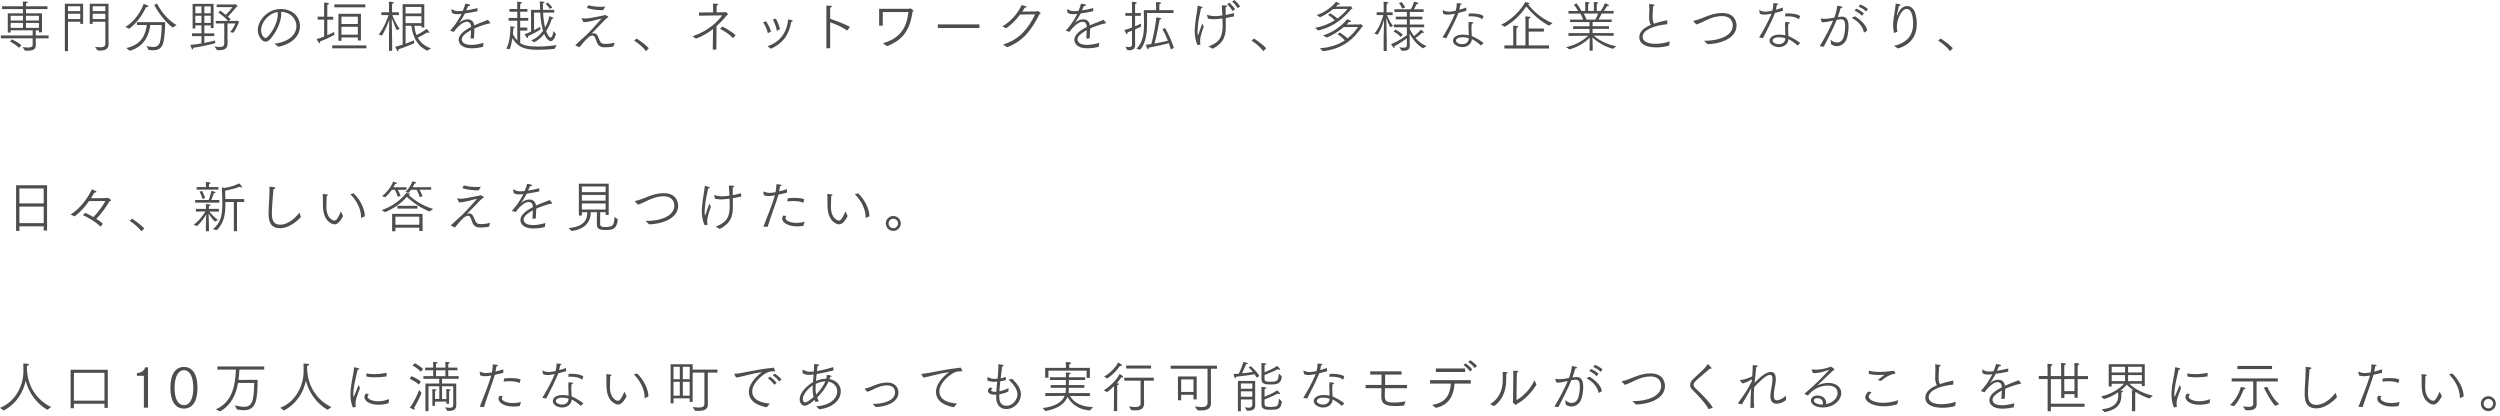 <?xml version="1.0" encoding="UTF-8"?><svg id="_レイヤー_1" xmlns="http://www.w3.org/2000/svg" width="992" height="165" viewBox="0 0 992 165"><defs><style>.cls-1{fill:#4d4d4d;stroke-width:0px;}</style></defs><path class="cls-1" d="m.35,14.06h12.61v-2.02H4.22v.86h-1.14v-7.61h6.03v-1.69H.81v-1.12h8.3v-.29s0-1.03-.04-1.61c.79,0,1.94.02,1.94.35,0,.15-.26.33-.66.4-.02.42-.04.97-.04.97v.18h8.52v1.12h-8.52v1.69h6.36v7.53h-1.21v-.77h-1.28v2.02h5.1v1.14h-5.1v1.06c0,.79.04,1.32.04,1.67v.02c0,1.94-1.8,2.16-3.34,2.16l-.97-.02-.95-1.43c.4.04,1.28.2,2.09.2.99,0,1.91-.2,1.91-1.01v-2.64H.35v-1.14Zm4.4,1.56c.42.2,2.49,1.23,3.74,2.29l-.92,1.08c-1.19-1.19-3.06-2.22-3.63-2.55l.81-.81Zm4.36-7.48v-1.87h-4.88v1.87h4.88Zm0,2.93v-1.96h-4.88v1.96h4.88Zm6.34-2.93v-1.87h-5.15v1.87h5.15Zm0,2.93v-1.96h-5.15v1.96h5.15Z"/><path class="cls-1" d="m25.72,1.47h7.26v8.01h-1.14v-.86h-4.86v11.66h-1.25V1.47Zm6.12,2.95v-1.92h-4.86v1.92h4.86Zm0,3.15v-2.13h-4.86v2.13h4.86Zm5.87,11.02c.53.04,1.32.18,2.07.18,1.06,0,2.02-.24,2.02-1.3v-8.85h-5.02v.86h-1.17V1.47h7.44v13.29s.04,2.44.04,2.79c0,2.05-1.63,2.51-3.39,2.51-.33,0-.66-.02-.99-.04l-1.01-1.43Zm4.09-14.17v-1.92h-5.02v1.92h5.02Zm0,3.15v-2.13h-5.02v2.13h5.02Z"/><path class="cls-1" d="m49.76,10.65c4.07-2.29,6.6-7.04,7.22-9.11,1.03.29,1.91.68,1.91.99,0,.18-.26.29-.62.29-.09,0-.18,0-.26-.02-1.3,2.53-3.28,6.14-6.8,8.63l-1.45-.77Zm.35,8.41c6.47-1.3,7.75-6.07,8.12-9.13h-3.89v-1.14l11.2-.02c-.02,2.55-.2,6.47-.86,8.54-.66,2.07-2.13,2.64-4.05,2.64-.51,0-1.08-.04-1.65-.11l-.86-1.52c.79.13,1.74.33,2.62.33,1.17,0,2.2-.37,2.66-1.74.55-1.67.77-4.97.77-6.98h-4.53c-.37,2.91-1.72,8.47-8.19,10.21l-1.34-1.08ZM62.31,1.45c1.85,3.54,4.55,6.67,7.75,8.49l-1.5,1.01c-2.49-1.69-5.65-5.7-7.37-9l1.12-.51Z"/><path class="cls-1" d="m76.19,13.22h3.74v-3.15h-2.42v1.25h-1.08V1.54h8.32v9.59h-1.12v-1.06h-2.55v3.15h3.94v1.1h-3.94v2.71c1.85-.35,3.5-.75,4.31-.99l-.02,1.1c-1.19.35-5.17,1.32-8.69,1.83,0,.46-.13.7-.26.7-.22,0-.64-.92-.92-1.85,1.3-.09,2.9-.31,4.44-.59v-2.9h-3.74v-1.1Zm3.74-7.96v-2.73h-2.42v2.73h2.42Zm0,3.83v-2.84h-2.42v2.84h2.42Zm3.7-3.83v-2.73h-2.55v2.73h2.55Zm0,3.83v-2.84h-2.55v2.84h2.55Zm1.43,9.33c.84.11,1.61.22,2.24.22,1.01,0,1.69-.31,1.69-1.54v-7.79h-3.39v-1.01h4.88c-1.06-1.21-2.62-2.49-3.85-3.37l.77-.68c.64.44,1.43,1.03,2.18,1.65,1.23-1.19,2.62-2.95,2.71-3.08l-6.31.02v-1.08h7c.11,0,.18-.13.31-.13.24,0,.99.64.99.79,0,.11-.15.2-.4.26-.22.29-2.09,2.57-3.45,3.92.4.35.77.7,1.08,1.06l-.68.64h2.84l.33-.15c.22,0,.97.62.97.73,0,.13-.2.22-.33.24-.15.48-1.03,2.62-2.02,3.89l-1.3-.29c1.21-1.32,1.96-3.12,2.05-3.41h-3.1v5.32c0,.92.04,2.46.04,2.55v.04c0,2.29-1.56,2.68-3.28,2.68-.31,0-.62,0-.92-.02l-1.03-1.47Z"/><path class="cls-1" d="m108.86,17.32c3.7-.31,8.76-2.38,8.76-7.02,0-2.24-1.72-5.39-6.07-5.61.02.29.04.57.04.88,0,4.33-3.26,8.78-4.4,10.01-.59.66-1.21.95-1.78.95-1.61,0-3.12-2.33-3.12-4.58,0-4.05,4.16-8.38,9.04-8.38s7.7,3.17,7.7,6.75c0,4.77-4.4,7.46-8.58,8.23l-1.58-1.23Zm-5.26-5.33c0,1.96,1.19,3.08,1.74,3.08.26,0,.55-.15.9-.51.86-.81,3.98-4.82,3.98-8.91,0-.31-.02-.62-.04-.9-3.7.55-6.58,4.22-6.58,7.24Z"/><path class="cls-1" d="m128.61,7.79h-2.57v-1.17h2.57V2.6c0-.24,0-1.08-.04-1.56.81,0,1.98.07,1.98.44,0,.18-.24.33-.64.4-.04.35-.04.99-.04.99v3.76h2.33v1.17h-2.33v6.18c1.12-.48,2.13-.97,2.71-1.32l.09,1.19c-1.23.68-3.17,1.65-5.7,2.6.02.09.02.18.02.24,0,.26-.09.44-.24.44-.29,0-.92-1.25-1.12-1.65.88-.22,1.94-.57,2.99-.99v-6.69Zm3.21,10.23h13.55v1.17h-13.55v-1.17Zm.86-16.28h12.28v1.17h-12.28v-1.17Zm1.61,3.74h8.93v10.58h-1.23v-1.19h-6.51v1.32h-1.19V5.48Zm7.7,4.03v-2.9h-6.51v2.9h6.51Zm0,4.25v-3.12h-6.51v3.12h6.51Z"/><path class="cls-1" d="m154.33,15.71c0-2.31.07-6.03.11-7.83-.42,1.28-1.72,4.44-2.86,6.23l-1.32-.42c2.07-2.4,3.54-6.54,3.92-7.72h-2.88v-1.1h3.06l-.02-2.71s0-.79-.04-1.52c1.56.11,1.91.15,1.91.42,0,.18-.22.35-.59.44-.04.33-.04.86-.04.86v2.51h2.71v1.1h-2.62c.46,1.25,1.58,3.76,2.93,5.48l-1.19.51c-.75-1.47-1.52-3.65-1.89-4.58l-.07-.15c.04,1.61.15,6.82.15,8.62v4.33h-1.25v-4.47Zm5.43-14.04h8.6v9.22h-1.14v-.64h-2.79c.07.81.24,2.2.84,3.67.86-.42,2.82-1.47,4.03-2.49.97,1.19,1.06,1.3,1.06,1.47,0,.11-.09.18-.2.18-.15,0-.37-.09-.55-.24-1.01.64-3.01,1.67-3.85,2.09.92,1.72,2.53,3.37,5.3,4.25l-1.54.92c-5.17-2.35-6.03-7.85-6.25-9.86h-2.33v7.08c1.41-.51,2.64-1.01,3.34-1.34l.04,1.19c-.88.4-3.45,1.52-6.23,2.4.02.09.02.18.02.24,0,.29-.09.53-.22.53-.2,0-.35-.22-1.08-1.78.97-.22,1.98-.51,2.95-.84V1.67Zm7.46,3.67v-2.6h-6.29v2.6h6.29Zm0,3.85v-2.77h-6.29v2.77h6.29Z"/><path class="cls-1" d="m178.75,12.23c-.07-.02-.11-.04-.11-.09,0-.02.02-.07.04-.09,1.3-1.47,2.6-2.93,4.49-6.54-.64.09-1.41.13-1.78.13-.97,0-1.56-.22-2.13-.59l-.15-1.34s.02-.11.09-.11c0,0,.02.02.04.02.7.44,1.47.81,2.49.81h.15c.48,0,1.08-.04,1.76-.13.4-.86.77-1.98.99-2.86,1.83.26,1.98.4,1.98.59,0,.18-.22.33-.84.37-.22.57-.53,1.21-.77,1.72,1.39-.2,2.93-.51,4.49-.92l-.04,1.25c-1.61.35-3.41.68-4.95.9-.7,1.28-1.58,2.79-2.27,3.63-.11.11-.15.18-.13.18,0,0,.07-.07.18-.15.81-.7,1.87-1.34,3.28-1.34,1.56,0,2.38.99,2.62,2.4,1.03-.48,1.61-.73,5.43-2.2l.97,1.17s.04.07.04.09c0,.04-.04.07-.11.09-2.4.48-4.84,1.43-6.25,2.07-.02.86-.13,3.04-.18,3.92l-1.34.11c.02-.79.13-2.49.18-3.37-.31.15-.59.33-.86.51-2.57,1.56-2.82,2.57-2.82,3.19,0,.4.09,2.16,3.85,2.16,1.43,0,3.21-.37,4.8-.81l-.24,1.61c-1.01.26-2.79.55-4.42.55-4.73,0-5.24-2.49-5.24-3.37,0-1.41,1.1-3.19,4.95-5.1-.09-1.3-.51-2.02-1.78-2.05-1.65,0-4.05,2.4-5.04,4l-1.36-.4Z"/><path class="cls-1" d="m200.93,19.32c1.43-2.84,1.58-6.62,1.58-8.23v-.68c1.67.13,1.74.35,1.74.46,0,.15-.2.29-.59.37,0,0,0,.92-.13,2.29.31.64.84,1.65,1.74,2.55l-.02-7.85h-3.45v-1.1h3.45v-2.46h-3.1v-1.1h3.1v-1.34c0-.26,0-.97-.04-1.54.44,0,1.89.02,1.89.4,0,.15-.24.33-.62.37-.07.44-.07,1.08-.07,1.08v1.03h2.86v1.1h-2.86v2.46h3.21v1.1h-3.21v2.71h2.82v1.17h-2.82v4.95c1.36.95,3.23,1.41,6.95,1.41,2.62,0,5.48-.26,7.53-.59l-.84,1.52c-1.58.18-3.94.35-6.25.35-3.94,0-8.05-.2-10.47-4.66-.2,1.41-.53,2.99-1.08,4.44l-1.32-.2Zm9.81-3.3c2.11-.77,3.65-2.25,4.75-3.79-.57-1.87-.97-4.29-1.14-7.24h-2.44v7c1.1-.57,1.91-1.06,2.38-1.36l.15,1.08c-1.32.84-2.27,1.41-4.95,2.64.04.18.07.33.07.44,0,.24-.07.35-.18.35-.35,0-1.17-1.45-1.23-1.56.95-.33,1.8-.68,2.57-1.03V3.92h3.59c-.02-.48-.04-.99-.04-1.5-.02-.62-.02-1.21-.07-1.87.22.02.73.02,1.36.11.35.04.51.15.51.26,0,.15-.26.31-.62.4l-.02,1.32.02,1.28h4.47v1.08h-4.42c.11,2.44.42,4.42.79,5.94,1.17-2.07,1.61-4.03,1.69-4.51,1.23.37,1.63.62,1.63.81,0,.15-.2.24-.48.24h-.15c-.55,1.61-1.25,3.32-2.24,4.88.62,1.76,1.34,2.53,1.76,2.53.75,0,1.03-2.16,1.12-2.6l.97,1.23c-.31,1.3-1.01,2.79-2.05,2.79-.26,0-.57-.11-.88-.35-.66-.51-1.23-1.34-1.72-2.51-1.03,1.36-2.35,2.53-4,3.32l-1.19-.77Zm6.6-15.01c.2.18,1.3,1.19,1.83,1.98l-1.01.55c-.51-.97-1.45-1.83-1.65-2.02l.84-.51Z"/><path class="cls-1" d="m228.38,18.02s-.07-.04-.07-.07c0-.04.02-.07.04-.09,1.54-1.54,3.72-3.39,4.33-3.98,1.32-1.23,4.11-4.31,6.01-6.49-.9.15-2.29.53-3.56.86-1.25.31-2.49.55-3.43.55h-.13l-.79-1.39c-.04-.07-.04-.11-.04-.13,0-.07.02-.09.09-.09.02,0,.04.02.09.02.46.09.92.13,1.41.13,1.03,0,1.89-.15,7.15-1.19.22-.04.37-.24.55-.24.13,0,1.36.64,1.36.9,0,.13-.15.24-.48.29-.55.46-.9.81-1.41,1.32-3.01,3.15-4.16,4.29-4.75,4.86-.04.04-.09.07-.09.07h.02l.13-.04c.22-.09.48-.11.73-.11,1.12,0,1.5.75,1.87,1.61.9,2.29,1.08,2.6,2.99,2.6,1.19,0,2.38-.2,3.52-.46l-.53,1.54c-.79.13-1.98.29-3.1.29-1.41,0-2.73-.07-3.56-2.22-.18-.48-.33-1.06-.57-1.54-.31-.7-.64-.92-1.08-.92-1.1,0-2.49,1.47-3.7,2.93-.53.59-1.03,1.21-1.5,1.74l-1.5-.73Zm5.06-15.95c1.5.42,3.17.62,4.93.62.59,0,1.19-.02,1.8-.07l-.84,1.43c-2.02,0-4.66-.24-6.47-.9l.57-1.08Z"/><path class="cls-1" d="m252.58,15.29c1.36.81,3.7,2.57,4.86,3.83l-1.1,1.17c-1.25-1.65-3.26-3.28-4.69-4.16l.92-.84Z"/><path class="cls-1" d="m274.82,14.37c6.2-2.07,9.75-5.59,11.77-8.27l-9.24.13v-1.28l5.61-.04v-1.91s0-.97-.04-1.58c1.83.09,2.11.11,2.11.33,0,.15-.22.31-.62.37-.02.44-.04.99-.07,1.56v1.21l3.01-.02c.31,0,.37-.15.51-.15.2,0,1.06.81,1.06,1.01,0,.15-.35.15-.42.24-1.03,1.28-2.42,2.84-4.18,4.38l-.07,9.33h-1.43l.13-8.19c-1.91,1.5-4.18,2.88-6.78,3.85l-1.36-.97Zm11.77-3.83c1.1.51,4.03,2.13,5.3,3.46l-1.06,1.17c-1.34-1.67-3.94-3.1-5.1-3.74l.86-.88Z"/><path class="cls-1" d="m304.68,13.16c-.29-1.54-1.21-3.28-1.87-4.29l1.17-.46c.64.95,1.63,2.86,1.94,4.11l-1.23.64Zm-.15,5.21c4.66-1.56,7.72-5.17,8.19-10.65.31.04.99.15,1.56.29.13.04.26.13.26.29v.02c-.04.15-.22.26-.55.33-1.01,5.7-3.74,8.71-8.1,10.69l-1.36-.97Zm3.72-6.18c-.24-1.56-.97-3.3-1.58-4.44l1.17-.37c.62,1.03,1.41,2.95,1.67,4.25l-1.25.57Z"/><path class="cls-1" d="m327.91,4.11v-.66c0-.37,0-.86-.02-1.25,1.85.09,2.24.11,2.24.35,0,.15-.2.33-.68.42-.04.55-.04,1.08-.04,1.41v3.1c2.24.68,5.81,2.07,7.86,3.19l-1.08,1.45c-2.16-1.5-4.69-2.55-6.78-3.28v10.32h-1.5V4.11Z"/><path class="cls-1" d="m350.33,17.16c6.42-1.8,9.51-5.83,10.1-12.39l-10.14.02v5.39h-1.45V3.5l11.86-.02c.26,0,.33-.18.48-.18.18,0,1.32.84,1.32,1.03,0,.11-.15.2-.4.29-1.19,8.76-5.17,11.71-10.1,13.71l-1.67-1.17Z"/><path class="cls-1" d="m372.13,9.68h16.5v1.43h-16.5v-1.43Z"/><path class="cls-1" d="m398.02,17.69c6.42-2.07,9.81-6.05,12.72-11.99l-5.94.07c-1.96,2.57-4,4.42-5.61,5.46l-1.45-.77c3.59-2.07,6.12-5.26,7.66-8.43,1.8.37,1.94.59,1.94.7,0,.15-.2.29-.62.29h-.07c-.33.55-.68,1.08-1.01,1.58,2.27-.02,5.52-.04,5.65-.07.2-.04.29-.2.44-.2.24,0,1.21.81,1.21.95s-.15.24-.44.31c-3.19,6.21-6.4,10.76-12.92,13.14l-1.56-1.03Z"/><path class="cls-1" d="m423.06,12.23c-.07-.02-.11-.04-.11-.09,0-.02.02-.07.04-.09,1.3-1.47,2.6-2.93,4.49-6.54-.64.09-1.41.13-1.78.13-.97,0-1.56-.22-2.13-.59l-.15-1.34s.02-.11.09-.11c0,0,.02.02.04.02.7.44,1.47.81,2.49.81h.15c.48,0,1.08-.04,1.76-.13.4-.86.77-1.98.99-2.86,1.83.26,1.98.4,1.98.59,0,.18-.22.33-.84.37-.22.57-.53,1.21-.77,1.72,1.39-.2,2.93-.51,4.49-.92l-.04,1.25c-1.61.35-3.41.68-4.95.9-.7,1.28-1.58,2.79-2.27,3.63-.11.11-.15.18-.13.18,0,0,.07-.07.18-.15.81-.7,1.87-1.34,3.28-1.34,1.56,0,2.38.99,2.62,2.4,1.03-.48,1.61-.73,5.43-2.2l.97,1.17s.04.07.04.09c0,.04-.04.07-.11.09-2.4.48-4.84,1.43-6.25,2.07-.02.86-.13,3.04-.18,3.92l-1.34.11c.02-.79.13-2.49.18-3.37-.31.15-.59.33-.86.51-2.57,1.56-2.82,2.57-2.82,3.19,0,.4.09,2.16,3.85,2.16,1.43,0,3.21-.37,4.8-.81l-.24,1.61c-1.01.26-2.79.55-4.42.55-4.73,0-5.24-2.49-5.24-3.37,0-1.41,1.1-3.19,4.95-5.1-.09-1.3-.51-2.02-1.78-2.05-1.65,0-4.05,2.4-5.04,4l-1.36-.4Z"/><path class="cls-1" d="m446.53,18.53c.4.04.95.15,1.43.15.66,0,1.21-.2,1.21-.99v-5.5c-.57.24-1.19.46-1.83.68.04.11.07.22.07.33,0,.22-.09.37-.24.37-.2,0-.31-.22-1.03-1.65,1.06-.29,2.09-.62,3.04-.99v-4.67h-2.62v-1.08h2.62v-2.88s0-1.01-.04-1.58c.15,0,1.94.02,1.94.4,0,.18-.26.37-.64.42-.04.37-.04.99-.04.99v2.66h2.29v1.08h-2.29v4.18c.86-.37,1.65-.77,2.33-1.1l.09,1.17c-.75.37-1.56.77-2.42,1.17v4.11c0,1.1.04,1.89.04,2.05,0,1.76-1.23,2.09-2.49,2.09-.2,0-.42,0-.62-.02l-.79-1.39Zm4.4.81c2.99-2.84,3.01-7.28,3.01-10.1,0-.95-.07-4.53-.07-5.21h4.86v-1.65c0-.26-.02-1.1-.04-1.54,1.12,0,2.05.04,2.05.37,0,.15-.29.33-.68.42-.04.33-.04.97-.04.97v1.43h5.63v1.12h-10.5v4.25c0,3.1-.26,7.46-2.73,10.34l-1.5-.4Zm13.64.26c-.2-.77-.46-1.61-.77-2.44-1.58.42-5.26,1.25-7.99,1.74-.02.44-.15.68-.31.68-.31,0-.7-1.43-.79-1.83.62-.04,1.34-.15,2.13-.26.99-3.43,1.91-9.13,1.98-10.58.04,0,2.02.11,2.02.51,0,.15-.24.31-.7.35-.22,1.25-1.17,6.54-2.02,9.51,2-.37,4.11-.84,5.3-1.12-.73-1.89-1.58-3.63-2.16-4.58l1.03-.46c.92,1.52,2.75,5.26,3.52,7.9l-1.25.59Z"/><path class="cls-1" d="m475.2,17.89c-.68-1.17-1.14-3.41-1.14-5.54v-.55c.2-4.18,1.03-7.2,1.17-9.4.02-.13.04-.15.09-.15s1.47.42,1.52.44c.24.07.37.2.37.31,0,.15-.18.26-.64.29-.29,1.56-1.12,4.69-1.3,7.68-.04.51-.09,1.08-.09,1.65,0,1.1.18,1.41.2,1.41.07,0,.13-.29.22-.55.44-1.21,1.08-3.19,1.43-4.18.09.18.44.81.62,1.21-.15.51-.68,1.91-.9,2.77-.24.86-.55,1.74-.55,2.93,0,.4.02.84.11,1.32,0,.15-.04.18-.11.18l-.99.2Zm3.74-11.82s-.02-.04-.02-.04c0-.07.04-.09.09-.09h.04c.97.29,2.05.46,3.15.46.31,0,1.3-.02,2.84-.26-.07-1.5-.15-2.97-.24-4,1.43,0,2.16.02,2.16.31,0,.15-.18.31-.62.4-.02.31-.02.68-.02,1.12,0,.57,0,1.25.02,1.98,1.08-.2,2.18-.46,3.28-.75l.09,1.3c-1.08.24-2.22.46-3.34.64.02.86.02,1.74.02,2.64,0,3.56-.02,6.82-5.21,9.57-.62-.42-1.39-.75-1.65-.9,4-1.54,5.61-3.34,5.61-8.25,0-.84-.02-1.83-.07-2.86-2.16.29-3.34.29-3.45.29-.81,0-1.54-.09-2.33-.26l-.33-1.28Zm8.91-4.99c.46.4,1.54,1.5,2.22,2.62l-1.01.68c-.55-.99-1.17-1.83-2.13-2.73l.92-.57Zm1.94-1.08c.44.35,1.56,1.41,2.29,2.55l-.99.7c-.53-.9-1.23-1.8-2.2-2.66l.9-.59Z"/><path class="cls-1" d="m497.55,15.29c1.36.81,3.7,2.57,4.86,3.83l-1.1,1.17c-1.25-1.65-3.26-3.28-4.69-4.16l.92-.84Z"/><path class="cls-1" d="m521.84,11.07c3.12-.59,5.7-1.72,7.79-3.04-.62-.64-1.58-1.45-2.66-2.11l.9-.64c.9.55,2.05,1.36,2.82,2.05,1.72-1.23,3.04-2.55,4-3.79l-5.68.02-.15.13c-1.23,1.03-2.97,2.24-5.08,3.17l-1.3-.88c3.72-1.19,6.82-4,7.61-5.3.15.07,1.58.59,1.58.92,0,.11-.13.2-.46.2-.09,0-.2,0-.33-.02-.15.15-.4.44-.79.81l5.32-.04.37-.13c.18,0,.88.7.88.84s-.18.22-.4.26c-2.66,3.08-6.31,6.91-13.18,8.56l-1.25-1.01Zm1.83,8.1c4.31-.35,7.44-1.47,9.95-3.15-.62-.73-1.76-1.76-2.93-2.44l.95-.68c.88.57,2.24,1.54,3.06,2.33,1.63-1.28,2.97-2.82,4.22-4.53l-5.72.04c-1.89,1.58-4.51,3.37-6.8,4.16l-1.39-.86c4.16-1.23,7.94-4.27,9.55-6.45.02.02,1.56.59,1.56.92,0,.13-.2.22-.51.22-.09,0-.22,0-.33-.02-.24.31-.57.64-.97,1.03l5.3-.04.33-.13s.9.53.9.84c0,.11-.11.2-.4.24-3.26,4.75-7.37,8.67-15.49,9.68l-1.3-1.17Z"/><path class="cls-1" d="m549.03,15.8c0-1.94.11-5.98.15-7.96-.37,1.41-1.17,3.83-2.51,5.9l-1.32-.4c1.96-2.24,3.1-5.79,3.56-7.35h-2.66v-1.12h2.79v-2.53c0-1.17-.04-1.61-.04-1.67,1.91.15,1.91.2,1.91.4,0,.15-.26.35-.64.4-.04.42-.07,1.06-.07,1.06v2.35h2.38v1.12h-2.24c.37.86,1.14,2.68,2.4,4.25l-1.08.55c-.81-1.5-1.34-3.01-1.58-3.72.02,1.56.18,6.38.18,8.87v4.29h-1.23v-4.42Zm9.22-.59c-.84.62-2.51,1.83-4.93,3.12.07.13.09.26.09.37,0,.18-.09.31-.22.31-.22,0-.48-.37-1.21-1.47,2.97-1.21,5.43-2.99,6.27-3.61v-3.12h-5.17v-1.08h5.17v-2.05h-4.4v-1.06h4.4v-1.89h-4.95v-1.06h6.53c.62-.99,1.19-2.68,1.28-3.01,1.56.35,1.76.53,1.76.7,0,.13-.18.26-.57.26h-.15c-.15.37-.64,1.34-1.14,2.05h3.89v1.06h-5.48v1.89h4.99v1.06h-4.99v2.05h5.7v1.08h-5.72v.77c.42.86.97,1.8,1.67,2.75.84-.62,2.2-1.8,2.71-2.57,1.23.77,1.23,1.06,1.23,1.12,0,.11-.13.18-.29.18-.13,0-.26-.02-.4-.09-.64.59-1.65,1.47-2.64,2.11,1.14,1.36,2.64,2.57,4.4,3.19l-1.39.9c-2.29-1.23-4.29-3.81-5.37-5.92.04,1.65.09,4.6.09,4.73v.15c0,1.74-1.25,2-2.57,2l-.68-.02-.88-1.36c.62.09,1.21.18,1.72.18.75,0,1.25-.22,1.25-1.01v-2.71Zm-4.53-3.48c.31.15,1.98,1.06,2.93,2.05l-.84.88c-1.01-1.17-2.51-2-2.84-2.2l.75-.73Zm2.46-10.91c.18.22.99,1.25,1.39,2.16l-1.19.42c-.31-.92-1.08-1.96-1.28-2.22l1.08-.35Z"/><path class="cls-1" d="m572.37,14.87c1.67-2.73,3.61-6.16,4.95-9.42-1.69.33-2.44.37-2.86.37-.64,0-1.17-.11-1.74-.33l-.29-1.34v-.04s.02-.09.07-.09c.02,0,.04,0,.07.02.81.42,1.56.59,2.4.59.7,0,1.78-.2,2.66-.4.26-.99.4-1.63.44-3.01,1.14.09,1.91.13,1.91.4,0,.11-.13.24-.55.37-.09.44-.2,1.23-.37,1.87.99-.26,1.96-.59,2.71-.86l.09,1.3c-.9.26-2.02.55-3.12.81-1.43,3.63-3.59,7.57-4.82,10.03l-1.54-.29Zm15.23,3.17c-.95-.97-2.46-1.98-3.56-2.53-.09,2.02-1.87,3.19-3.78,3.19-1.52,0-3.72-.9-3.72-2.57,0-1.14,1.23-2.4,3.89-2.4.84,0,1.65.13,2.38.29-.02-1.3-.11-2.62-.11-3.78,0-.55,0-1.08.07-1.54,0,0,.86.02,1.39.11.29.04.44.15.44.29s-.2.26-.57.35c-.11.57-.15,1.19-.15,1.8,0,1.01.11,2.07.13,3.06,1.34.51,3.65,1.85,4.69,2.79l-1.08.95Zm-7.22-3.26c-1.98,0-2.64.77-2.64,1.32,0,.75,1.12,1.43,2.49,1.43s2.53-.79,2.6-2.31c-.68-.29-1.58-.44-2.44-.44Zm2.49-9.44c.31-.02.62-.02.97-.02,1.83,0,4,.29,4.82,1.08l-.42,1.14s-.04.09-.09.09c-.02,0-.04,0-.07-.02-.77-.7-2.38-1.14-4.27-1.14-.31,0-.66.02-.99.04-.15,0-.15-.04-.15-.07v-.04l.2-1.06Z"/><path class="cls-1" d="m595.67,9.81c6.16-3.01,9.2-8.25,9.57-9,1.14.22,1.67.37,1.67.59,0,.13-.2.26-.59.29,1.01,1.32,4.36,5.32,9.73,7.52l-1.45.95c-4.62-2.4-7.99-6.34-8.96-7.61-1.14,1.72-4.05,5.57-8.58,8.08l-1.39-.81Zm1.25,8.21h3.54v-6.14c0-.35,0-1.06-.04-1.72.9.04,2.02.11,2.02.42,0,.18-.29.4-.68.44-.04.37-.07,1.01-.07,1.01v5.99h3.61v-9.79c0-.33,0-1.08-.04-1.72.42,0,2.05.02,2.05.4,0,.18-.29.42-.68.48-.04.35-.04.99-.04.99v2.95h6.03v1.21h-6.03v5.48h8.08v1.23h-17.73v-1.23Z"/><path class="cls-1" d="m621.35,18.72c4.62-.95,7.72-3.43,8.91-4.55l-7.9.07v-1.08h8.36v-1.67h-6.51v-1.06h6.51v-1.67h-7.7v-.97h5.21c-.31-.9-.86-1.89-1.14-2.4h-4.73v-1.03h3.85c-.62-1.14-1.43-2.2-1.67-2.49l1.03-.53c.22.31,1.34,1.78,1.94,3.01h1.52v-2.05s-.02-.86-.04-1.54c1.47.11,1.78.13,1.78.35,0,.13-.2.31-.55.37-.04.35-.04.92-.04.92v1.94h2.27v-2.07l-.04-1.52c1.45.11,1.78.13,1.78.35,0,.15-.2.31-.55.37-.04.35-.04.95-.04.95v1.91h1.56c.9-1.17,1.54-2.64,1.69-3.1.22.11.92.37,1.41.68.13.09.18.18.18.24,0,.13-.15.24-.4.24-.11,0-.22-.02-.33-.04-.15.26-.73,1.23-1.28,1.98h3.87v1.03h-4.77c-.18.4-.7,1.56-1.25,2.4h5.24v.97h-7.57v1.67h6.49v1.06h-6.51v1.67h8.36v1.08l-7.92-.07c1.23,1.03,4.25,3.34,9,4.22l-1.36,1.01c-4.03-1.06-6.86-3.32-8.14-4.49.04.81.09,2.64.11,3.3v1.91h-1.25l.02-1.91c0-.35.04-2.35.07-3.23-1.25,1.23-3.98,3.56-8.05,4.64l-1.39-.9Zm11.68-10.94c.48-.84.88-1.74,1.12-2.4h-5.76c.31.51.79,1.43,1.12,2.4h3.52Z"/><path class="cls-1" d="m662.29,18.13c-1.63.44-3.39.68-5.04.68-3.26,0-6.78-.95-6.78-4.03,0-2.4,2.16-3.92,4.58-4.93-.46-.84-.68-1.67-.68-2.99,0-.95.07-1.96.09-3.06,0-.64,0-1.34-.07-2.13,0-.11.02-.13.07-.13.07,0,1.58.24,1.72.26.22.04.35.15.35.29s-.18.29-.57.37c-.07,1.58-.22,3.17-.22,4.31s.15,1.92.55,2.62c.84-.29,1.65-.53,2.4-.73.97-.24,1.89-.4,2.73-.62h.04c.09,0,.11.04.11.13v1.43c-5.24.53-9.77,2.22-9.77,5.02,0,.48.11,2.77,5.08,2.77,1.83,0,3.87-.35,5.7-.99l-.29,1.72Z"/><path class="cls-1" d="m671.99,8.45c-.04-.07-.07-.11-.07-.13,0-.07.07-.07.18-.09,1.69-.33,3.37-1.1,5.06-1.74,1.83-.7,3.83-1.34,6.18-1.34,5.72,0,5.72,4.6,5.72,5,0,5.46-7.26,7.33-11.51,7.37-.55-.55-1.19-1.12-1.41-1.34h.31c5.5,0,11.11-1.91,11.11-6.07,0-1.61-.9-3.74-4.25-3.74-2.18,0-4.03.66-5.63,1.36-1.56.7-3.12,1.58-4.58,1.98l-1.12-1.25Z"/><path class="cls-1" d="m697.99,14.87c1.67-2.73,3.61-6.16,4.95-9.42-1.69.33-2.44.37-2.86.37-.64,0-1.17-.11-1.74-.33l-.29-1.34v-.04s.02-.09.07-.09c.02,0,.04,0,.07.02.81.42,1.56.59,2.4.59.7,0,1.78-.2,2.66-.4.26-.99.4-1.63.44-3.01,1.14.09,1.91.13,1.91.4,0,.11-.13.24-.55.37-.09.44-.2,1.23-.37,1.87.99-.26,1.96-.59,2.71-.86l.09,1.3c-.9.26-2.02.55-3.12.81-1.43,3.63-3.59,7.57-4.82,10.03l-1.54-.29Zm15.23,3.17c-.95-.97-2.46-1.98-3.56-2.53-.09,2.02-1.87,3.19-3.78,3.19-1.52,0-3.72-.9-3.72-2.57,0-1.14,1.23-2.4,3.89-2.4.84,0,1.65.13,2.38.29-.02-1.3-.11-2.62-.11-3.78,0-.55,0-1.08.07-1.54,0,0,.86.02,1.39.11.29.04.44.15.44.29s-.2.26-.57.35c-.11.57-.15,1.19-.15,1.8,0,1.01.11,2.07.13,3.06,1.34.51,3.65,1.85,4.69,2.79l-1.08.95Zm-7.22-3.26c-1.98,0-2.64.77-2.64,1.32,0,.75,1.12,1.43,2.49,1.43s2.53-.79,2.6-2.31c-.68-.29-1.58-.44-2.44-.44Zm2.49-9.44c.31-.02.62-.02.97-.02,1.83,0,4,.29,4.82,1.08l-.42,1.14s-.04.09-.09.09c-.02,0-.04,0-.07-.02-.77-.7-2.38-1.14-4.27-1.14-.31,0-.66.02-.99.04-.15,0-.15-.04-.15-.07v-.04l.2-1.06Z"/><path class="cls-1" d="m722.08,18.31c2.31-3.79,4.18-7.44,5.3-10.14l-1.19.26c-.99.24-1.98.4-2.79.4-.18,0-.35,0-.51-.02l-.46-1.32s-.02-.04-.02-.04c0-.09.09-.11.13-.11.51.09,1.01.13,1.52.13.97,0,1.41-.07,3.78-.48.53-1.45,1.08-3.21,1.17-4.75.33.07,1.25.2,1.69.33.24.07.35.18.35.29,0,.2-.26.37-.7.37-.15.7-.64,2.22-1.1,3.54,1.25-.18,1.5-.18,1.58-.18,1.61,0,2.68.9,2.68,3.98,0,1.58-.26,3.45-.73,4.77-.68,1.94-2.31,2.97-3.92,2.97-.81,0-1.61-.26-2.29-.77l-.18-1.83c.68.73,1.63,1.17,2.53,1.17,1.06,0,2.05-.57,2.55-1.91.44-1.17.7-3.08.7-4.58,0-1.58-.22-2.73-1.69-2.73-.13,0-.24,0-.37.02-.42.07-.86.13-1.32.2-1.17,2.9-2.82,6.29-5.15,10.69l-1.58-.26Zm13.99-11.82c2.68,1.65,4.71,3.92,4.82,5.72l-1.17.66s-.07.04-.11.04-.07-.02-.09-.11c-.13-1.76-1.74-4.09-4.55-5.61-.04-.02-.07-.07-.07-.09,0-.04.02-.09.02-.09l1.14-.53Zm.55-3.08c.55.24,2.09,1.01,2.99,1.91l-.79.95c-.68-.77-1.72-1.5-2.95-2.09l.75-.77Zm1.54-1.65c.55.24,2.02.9,3.04,1.83l-.77.97c-.81-.88-1.76-1.43-2.97-1.96l.7-.84Z"/><path class="cls-1" d="m751.56,18.2c3.72-.9,7.57-2.99,7.57-8.71,0-2.55-.51-5.96-2.55-5.96s-3.92,4.07-3.92,7.24c0,.81.13,1.21.31,1.67l-1.21.64s-.07.04-.11.04c-.15,0-.46-1.56-.46-3.17,0-.26,0-.53.02-.81.2-3.08.81-4.8.99-7.57.02-.11.02-.13.11-.13.18,0,1.3.18,1.45.22.24.04.4.18.4.31,0,.15-.2.31-.66.4-.24,1.19-.7,2.86-.77,3.67v.09c0,.09,0,.13.02.13s.07-.09.11-.2c.86-2.46,2.35-3.67,3.85-3.67,1.36,0,2.66.99,3.26,2.77.42,1.28.62,3.32.62,4.33,0,6.78-4.88,9.02-7.46,9.75l-1.56-1.03Z"/><path class="cls-1" d="m770.02,15.29c1.36.81,3.7,2.57,4.86,3.83l-1.1,1.17c-1.25-1.65-3.26-3.28-4.69-4.16l.92-.84Z"/><path class="cls-1" d="m6.38,73.52h12.3v17.95h-1.34v-1.67H7.7v1.83h-1.32v-18.11Zm10.96,7.19v-5.94H7.7v5.94h9.64Zm0,7.83v-6.56H7.7v6.56h9.64Z"/><path class="cls-1" d="m27.98,85.14c4.14-2.55,7.26-7.24,8.43-9.99,1.63.55,1.85.77,1.85.95,0,.15-.18.31-.57.31l-.22-.02c-.4.73-.86,1.47-1.36,2.27l6.23-.07c.18-.02.29-.15.42-.15s1.3.77,1.3,1.03c0,.18-.24.33-.55.35-1.28,2.11-3.3,4.99-5.3,7.04,1.01.64,1.91,1.3,2.6,1.89l-.9,1.21c-1.89-2-5.21-3.79-7.02-4.62l.9-.88c.97.4,2.13,1.01,3.26,1.67,1.76-1.72,3.76-4.49,4.77-6.36l-6.49.02c-1.58,2.22-3.52,4.47-5.7,6.07l-1.63-.73Z"/><path class="cls-1" d="m52.38,86.79c1.36.81,3.7,2.57,4.86,3.83l-1.1,1.17c-1.25-1.65-3.26-3.28-4.69-4.16l.92-.84Z"/><path class="cls-1" d="m76.87,89.17c2.57-1.94,4.03-4.22,4.6-5.28-1.28.02-3.28.04-3.74.07v-1.08h4v-.44c0-.24-.02-1.14-.07-1.45.33.02,1.01.02,1.43.09.33.04.48.15.48.29,0,.15-.24.33-.66.4l-.04,1.12h3.98v1.08c-.37-.02-2.38-.04-3.78-.04.51.66,1.58,2,3.43,3.37l-1.23.64c-1.12-1.12-2.02-2.44-2.51-3.21.04.97.15,3.43.15,4.51v2.49h-1.23l.02-2.51c0-.97.09-3.08.13-4.16-.66,1.19-1.87,3.06-3.65,4.64l-1.32-.51Zm.57-9.81h5.35c.55-1.25,1.03-3.26,1.1-3.65.22.07.86.2,1.36.4.15.07.26.18.26.31s-.15.26-.55.26h-.11c-.2.57-.64,1.85-1.01,2.68h3.19v1.06h-9.59v-1.06Zm.59-5.13h3.7v-.59s-.02-.77-.07-1.41c1.67,0,1.87.24,1.87.4s-.22.35-.59.42c-.02.13-.02.33-.02.48v.7h3.74v1.01h-8.63v-1.01Zm2.29,4.73c-.26-1.23-.97-2.6-1.12-2.88l.99-.35c.15.29.88,1.69,1.19,2.86l-1.06.37Zm4.16,11.99c3.28-2.64,3.74-5.92,3.74-10.08l-.02-1.69c-.02-1.72-.15-3.76-.18-4.8l1.06.2c2.97-.48,5.24-1.47,5.81-1.83.13.15.75.7,1.08,1.19.07.09.09.15.09.22,0,.11-.09.18-.24.18s-.35-.07-.57-.26c-.62.22-2.88,1.01-5.92,1.58l.09,3.32h7.48v1.17h-2.86v11.6h-1.25v-11.6h-3.34v.53c0,4.64-.62,7.77-3.37,10.61l-1.58-.33Z"/><path class="cls-1" d="m119.42,86.07c-.57.7-4.18,4.47-8.21,4.47-4.27,0-4.64-3.23-4.64-5.9s.37-6.36.37-9.26c0-.44,0-.88-.02-1.28.53,0,1.47.09,1.98.18.2.04.35.18.35.31,0,.18-.2.35-.75.46-.2,3.06-.62,6.93-.62,9.48,0,3.06.73,4.62,3.32,4.62,3.43,0,6.38-3.15,7.61-4.8l.59,1.72Z"/><path class="cls-1" d="m136.14,85.71c-1.36,2.68-2.53,3.32-3.41,3.32-.44,0-.79-.15-1.08-.29-3.21-1.56-3.52-5.08-3.52-7.83s-.02-3.3-.07-3.81c0-.13.04-.15.09-.15.02,0,.07.02.11.02,0,0,1.14.09,1.63.18.15.02.26.11.26.22,0,.13-.15.29-.53.35-.04.84-.11,3.98-.11,4.29,0,4.75,2.66,5.52,3.17,5.52.81,0,1.47-1.03,2.57-3.63l.88,1.8Zm7.28.73s-.07.02-.09.02c-.04,0-.07-.02-.07-.09v-.35c0-3.01-1.78-6.58-4.25-8.93l1.25-.4c2.4,2.11,4.51,6.16,4.51,8.91v.24l-1.36.59Z"/><path class="cls-1" d="m151.4,83.38c6.38-2.18,9.35-6.21,9.79-6.8,1.47.22,1.56.37,1.56.46,0,.13-.26.26-.62.26h-.04c1.08,1.03,4.42,4,9.79,5.61l-1.43,1.01c-4.44-1.69-7.9-4.77-9-5.83-1.12,1.34-3.87,4.09-8.63,6.09l-1.43-.81Zm.2-5.59c1.85-1.32,3.74-3.83,4.38-5.72.95.24,1.56.46,1.56.68,0,.15-.29.26-.62.26h-.11c-.18.42-.42.86-.68,1.3h5.13v.99h-3.43c.35.62.9,1.65,1.14,2.4l-1.14.4c-.26-1.03-.86-2.27-1.14-2.79h-1.21c-.88,1.25-1.91,2.38-2.6,2.97l-1.28-.48Zm4,7.08h12.08v6.78h-1.3v-1.3h-9.48v1.41h-1.3v-6.89Zm10.78,4.31v-3.21h-9.48v3.21h9.48Zm-8.69-7.53h7.92v1.12h-7.92v-1.12Zm3.19-5.46c1.32-1.23,2.4-3.1,2.75-4.25.15.02,1.56.33,1.56.64,0,.13-.2.26-.64.26h-.07c-.2.46-.44.95-.73,1.45h7.33v.99h-4.64c.37.62.97,1.74,1.23,2.53l-1.12.42c-.31-1.14-.99-2.46-1.25-2.95h-2.18c-.33.46-.66.9-.99,1.25l-1.25-.35Z"/><path class="cls-1" d="m178.99,89.52s-.07-.04-.07-.07c0-.04.02-.07.04-.09,1.54-1.54,3.72-3.39,4.33-3.98,1.32-1.23,4.11-4.31,6.01-6.49-.9.15-2.29.53-3.56.86-1.25.31-2.49.55-3.43.55h-.13l-.79-1.39c-.04-.07-.04-.11-.04-.13,0-.07.02-.09.09-.09.02,0,.04.02.09.02.46.09.92.13,1.41.13,1.03,0,1.89-.15,7.15-1.19.22-.04.37-.24.55-.24.13,0,1.36.64,1.36.9,0,.13-.15.24-.48.29-.55.46-.9.81-1.41,1.32-3.01,3.15-4.16,4.29-4.75,4.86-.04.04-.09.07-.09.07h.02l.13-.04c.22-.09.48-.11.73-.11,1.12,0,1.5.75,1.87,1.61.9,2.29,1.08,2.6,2.99,2.6,1.19,0,2.38-.2,3.52-.46l-.53,1.54c-.79.13-1.98.29-3.1.29-1.41,0-2.73-.07-3.56-2.22-.18-.48-.33-1.06-.57-1.54-.31-.7-.64-.92-1.08-.92-1.1,0-2.49,1.47-3.7,2.93-.53.59-1.03,1.21-1.5,1.74l-1.5-.73Zm5.06-15.95c1.5.42,3.17.62,4.93.62.59,0,1.19-.02,1.8-.07l-.84,1.43c-2.02,0-4.66-.24-6.47-.9l.57-1.08Z"/><path class="cls-1" d="m203.28,83.73c-.07-.02-.11-.04-.11-.09,0-.02.02-.07.04-.09,1.3-1.47,2.6-2.93,4.49-6.54-.64.09-1.41.13-1.78.13-.97,0-1.56-.22-2.13-.59l-.15-1.34s.02-.11.09-.11c0,0,.02.02.04.02.7.44,1.47.81,2.49.81h.15c.48,0,1.08-.04,1.76-.13.4-.86.77-1.98.99-2.86,1.83.26,1.98.4,1.98.59,0,.18-.22.33-.84.37-.22.57-.53,1.21-.77,1.72,1.39-.2,2.93-.51,4.49-.92l-.04,1.25c-1.61.35-3.41.68-4.95.9-.7,1.28-1.58,2.79-2.27,3.63-.11.11-.15.18-.13.18,0,0,.07-.07.18-.15.81-.7,1.87-1.34,3.28-1.34,1.56,0,2.38.99,2.62,2.4,1.03-.48,1.61-.73,5.43-2.2l.97,1.17s.04.07.04.09c0,.04-.04.07-.11.09-2.4.48-4.84,1.43-6.25,2.07-.02.86-.13,3.04-.18,3.92l-1.34.11c.02-.79.13-2.49.18-3.37-.31.15-.59.33-.86.51-2.57,1.56-2.82,2.57-2.82,3.19,0,.4.09,2.16,3.85,2.16,1.43,0,3.21-.37,4.8-.81l-.24,1.61c-1.01.26-2.79.55-4.42.55-4.73,0-5.24-2.49-5.24-3.37,0-1.41,1.1-3.19,4.95-5.1-.09-1.3-.51-2.02-1.78-2.05-1.65,0-4.05,2.4-5.04,4l-1.36-.4Z"/><path class="cls-1" d="m225.68,90.49c6.18-.55,7.22-3.43,7.35-5.81v-.48h-2.13v1.32l-1.21.02v-12.65h11.84v12.39h-1.21v-1.08h-2.16c-.02,1.1-.04,3.34-.04,4.22v.35c.02,1.12.59,1.3,2.16,1.3,3.01,0,3.39-.73,3.56-4.03l1.3,1.03c-.37,3.65-1.74,4.2-4.95,4.2-1.83,0-3.37-.24-3.37-2.24l.04-4.84h-2.44c-.02.2-.02.4-.02.53-.11,2.66-1.63,6.21-7.64,6.91l-1.08-1.14Zm14.63-14.26l.02-2.24h-9.44v2.24h9.42Zm0,3.39v-2.27h-9.42v2.27h9.42Zm0,3.52v-2.4h-9.42v2.4h9.42Z"/><path class="cls-1" d="m252.01,79.95c-.04-.07-.07-.11-.07-.13,0-.07.07-.07.18-.09,1.69-.33,3.37-1.1,5.06-1.74,1.83-.7,3.83-1.34,6.18-1.34,5.72,0,5.72,4.6,5.72,5,0,5.46-7.26,7.33-11.51,7.37-.55-.55-1.19-1.12-1.41-1.34h.31c5.5,0,11.11-1.91,11.11-6.07,0-1.61-.9-3.74-4.25-3.74-2.18,0-4.03.66-5.63,1.36-1.56.7-3.12,1.58-4.58,1.98l-1.12-1.25Z"/><path class="cls-1" d="m279.62,89.39c-.68-1.17-1.14-3.41-1.14-5.54v-.55c.2-4.18,1.03-7.2,1.17-9.4.02-.13.04-.15.09-.15s1.47.42,1.52.44c.24.07.37.2.37.31,0,.15-.18.26-.64.29-.29,1.56-1.12,4.69-1.3,7.68-.04.51-.09,1.08-.09,1.65,0,1.1.18,1.41.2,1.41.07,0,.13-.29.22-.55.44-1.21,1.08-3.19,1.43-4.18.09.18.44.81.62,1.21-.15.51-.68,1.91-.9,2.77-.24.86-.55,1.74-.55,2.93,0,.4.02.84.11,1.32,0,.15-.04.18-.11.18l-.99.2Zm3.74-11.82s-.02-.04-.02-.04c0-.07.04-.09.09-.09h.04c.97.29,2.05.46,3.15.46.31,0,1.3-.02,2.84-.26-.07-1.5-.15-2.97-.24-4,1.43,0,2.16.02,2.16.31,0,.15-.18.31-.62.4-.02.31-.02.68-.02,1.12,0,.57,0,1.25.02,1.98,1.08-.2,2.18-.46,3.28-.75l.09,1.3c-1.08.24-2.22.46-3.34.64.02.86.02,1.74.02,2.64,0,3.56-.02,6.82-5.21,9.57-.62-.42-1.39-.75-1.65-.9,4-1.54,5.61-3.34,5.61-8.25,0-.84-.02-1.83-.07-2.86-2.16.29-3.34.29-3.45.29-.81,0-1.54-.09-2.33-.26l-.33-1.28Z"/><path class="cls-1" d="m302.92,89.89c1.5-3.63,3.81-9.68,4.58-12.39-.44.09-.84.15-1.19.2-.51.07-.95.09-1.32.09-.75,0-1.3-.11-1.87-.31l-.26-1.34c0-.09.02-.15.09-.15l.07.02c.86.35,1.58.53,2.42.53.79,0,1.94-.2,2.31-.29.18-.9.33-2.05.33-3.17,1.39.11,2.05.18,2.05.44,0,.13-.15.26-.57.33-.09.55-.24,1.43-.4,2.09,1.06-.26,2.16-.57,3.1-.88v1.39c-1.01.24-2.22.53-3.34.77-.86,2.9-3.21,9.09-4.33,12.81l-1.65-.13Zm9.13-4.18c-.26.31-.37.59-.37.84,0,1.14,2.22,1.89,4.4,1.89.97,0,2.07-.13,3.19-.46l-.48,1.63c-.84.15-1.65.22-2.4.22-4.09,0-6.03-1.76-6.03-3.1,0-.37.13-.77.44-1.21l1.25.2Zm.53-7.04c.86-.09,1.8-.15,2.73-.15,1.58,0,3.08.18,3.83.57l-.42,1.41c-.86-.53-2.4-.73-3.96-.73-.81,0-1.65.07-2.38.15l.2-1.25Z"/><path class="cls-1" d="m336.34,85.71c-1.36,2.68-2.53,3.32-3.41,3.32-.44,0-.79-.15-1.08-.29-3.21-1.56-3.52-5.08-3.52-7.83s-.02-3.3-.07-3.81c0-.13.04-.15.09-.15.02,0,.07.02.11.02,0,0,1.14.09,1.63.18.15.02.26.11.26.22,0,.13-.15.29-.53.35-.04.84-.11,3.98-.11,4.29,0,4.75,2.66,5.52,3.17,5.52.81,0,1.47-1.03,2.57-3.63l.88,1.8Zm7.28.73s-.07.02-.09.02c-.04,0-.07-.02-.07-.09v-.35c0-3.01-1.78-6.58-4.25-8.93l1.25-.4c2.4,2.11,4.51,6.16,4.51,8.91v.24l-1.36.59Z"/><path class="cls-1" d="m354.46,85.71c1.63,0,2.97,1.32,2.97,2.95s-1.34,2.97-2.97,2.97-2.97-1.32-2.97-2.97,1.34-2.95,2.97-2.95Zm1.89,2.95c0-1.03-.86-1.87-1.89-1.87s-1.89.84-1.89,1.87.86,1.89,1.89,1.89,1.89-.84,1.89-1.89Z"/><path class="cls-1" d="m0,161.83c6.86-2.73,9.29-9.84,9.29-14.3,0-1.69-.02-2.82-.04-3.28.29.02.92,0,1.67.09.37.04.53.15.53.31,0,.2-.35.46-.73.53-.02.15-.04.31-.04.53v.2c0,6.58,3.39,12.59,9.62,15.62l-1.54,1.08c-4.38-2.53-7.42-6.97-8.58-11.55-.81,4.2-3.45,9.07-8.71,11.84l-1.45-1.06Z"/><path class="cls-1" d="m28.01,146.72h14.76v15.12h-1.32v-1.63h-12.12v1.78h-1.32v-15.27Zm13.44,12.26v-11.05h-12.12v11.05h12.12Z"/><path class="cls-1" d="m57.09,149.12h-2.77v-1.06c2.33-.18,3.06-1.5,3.28-2.29h1.14v16h-1.65v-12.65Z"/><path class="cls-1" d="m67.61,153.89c0-5.66,2.18-8.29,5.39-8.29s5.37,2.66,5.37,8.29-2.16,8.23-5.37,8.23-5.39-2.58-5.39-8.23Zm9.09,0c0-4.47-1.45-7-3.7-7s-3.72,2.46-3.72,7,1.39,6.87,3.72,6.87,3.7-2.49,3.7-6.87Z"/><path class="cls-1" d="m85.67,162.41c6.51-2.82,7.72-9.57,7.94-15.75h-7.35v-1.25h18.59v1.25h-9.86c-.07,1.34-.15,2.73-.35,4.09l7.59-.02c-.07,7.99-.51,12.04-5.48,12.04-.9,0-1.83-.13-2.71-.29l-.88-1.63c1.12.24,2.42.57,3.61.57,3.08,0,4.03-1.91,4.09-9.48h-6.4c-.79,4.49-2.62,8.76-7.13,11.31l-1.67-.84Z"/><path class="cls-1" d="m111.19,161.83c6.86-2.73,9.29-9.84,9.29-14.3,0-1.69-.02-2.82-.04-3.28.29.02.92,0,1.67.09.37.04.53.15.53.31,0,.2-.35.46-.73.53-.02.15-.04.31-.04.53v.2c0,6.58,3.39,12.59,9.62,15.62l-1.54,1.08c-4.38-2.53-7.42-6.97-8.58-11.55-.81,4.2-3.45,9.07-8.71,11.84l-1.45-1.06Z"/><path class="cls-1" d="m140.03,161.7c-.68-1.43-.97-3.32-.97-5.08,0-.35,0-.68.02-1.01.24-4.18,1.23-7.02,1.41-9.79.02-.09.02-.11.07-.11.09,0,1.61.37,1.61.37.26.07.4.2.4.31,0,.15-.2.29-.68.33-.29,1.45-1.34,5.28-1.63,8.27,0,.09-.07.79-.07,1.43,0,.75.09,1.06.11,1.06.07,0,.18-.26.29-.57.4-.97,1.28-3.06,1.74-4.16.07.18.33.86.51,1.25-.42,1.21-1.08,2.79-1.43,4.03-.15.51-.33,1.19-.33,2.05,0,.37.02.77.11,1.21v.04s-.02.09-.09.11l-1.06.26Zm6.36-5.21c-.48.57-.55.7-.55.86,0,.95,1.76,1.87,4.25,1.87,1.41,0,2.9-.31,4.31-.86l-.22,1.63c-1.47.44-2.82.62-4,.62-3.72,0-5.59-1.67-5.59-3.04,0-.55.31-1.06.68-1.43l1.12.35Zm-.99-8.36c.81.24,1.87.33,3.04.33,1.61,0,3.39-.2,4.95-.51v1.41c-1.1.2-2.88.37-4.58.37-1.34,0-2.62-.11-3.48-.37l.07-1.23Z"/><path class="cls-1" d="m163.35,149.25c.37.15,2.55,1.21,3.65,2.13l-.81,1.21c-1.14-1.12-3.19-2.13-3.65-2.33l.81-1.01Zm3.92,6.71c-.68,1.61-1.56,3.52-2.93,5.85.18.2.24.4.24.53,0,.15-.07.24-.24.24-.26,0-1.72-.84-1.74-.86,1.61-1.83,3.21-5.66,3.74-7l.92,1.23Zm-2.68-11.84c.35.18,2.16,1.19,3.3,2.29l-.95,1.08c-1.08-1.25-2.82-2.24-3.23-2.46l.88-.9Zm4.2,8.08h5.5v-1.89h-6.29v-1.06h3.89v-2.33h-3.19v-1.06h3.19v-.9s0-.68-.04-1.39c1.56.11,1.76.13,1.76.35,0,.15-.22.33-.57.4-.02.15-.02.35-.02.51v1.03h3.72v-.9s0-.68-.04-1.39c1.67.13,1.76.15,1.76.35,0,.15-.22.33-.57.4-.02.15-.02.35-.02.51v1.03h3.65v1.06h-3.65v2.33h4.14v1.06h-6.6v1.89h5.63v6.12c0,.53.02,2.31.02,2.42v.04c0,1.87-1.39,2.27-2.82,2.27-.26,0-.53,0-.77-.02l-.86-1.39c.7.09,1.32.18,1.83.18.88,0,1.41-.26,1.41-1.21v-7.33h-4.44v5.06h1.72v-2.71s0-.73-.04-1.28c1.21.09,1.72.15,1.72.4,0,.15-.24.31-.57.35-.04.42-.04.86-.04.86v4.27h-1.08v-.88h-4.49v1.67h-1.06v-5.3s0-.66-.04-1.3c1.61,0,1.67.26,1.67.33,0,.13-.22.31-.55.37-.02.15-.02.33-.02.48v2.73h1.69v-5.06h-4.29v9.86h-1.21v-10.94Zm7.94-2.95v-2.33h-3.72v2.33h3.72Z"/><path class="cls-1" d="m190.37,161.39c1.5-3.63,3.81-9.68,4.58-12.39-.44.09-.84.15-1.19.2-.51.07-.95.09-1.32.09-.75,0-1.3-.11-1.87-.31l-.26-1.34c0-.09.02-.15.09-.15l.07.02c.86.35,1.58.53,2.42.53.79,0,1.94-.2,2.31-.29.18-.9.33-2.05.33-3.17,1.39.11,2.05.18,2.05.44,0,.13-.15.26-.57.33-.09.55-.24,1.43-.4,2.09,1.06-.26,2.16-.57,3.1-.88v1.39c-1.01.24-2.22.53-3.34.77-.86,2.9-3.21,9.09-4.33,12.81l-1.65-.13Zm9.13-4.18c-.26.31-.37.59-.37.84,0,1.14,2.22,1.89,4.4,1.89.97,0,2.07-.13,3.19-.46l-.48,1.63c-.84.15-1.65.22-2.4.22-4.09,0-6.03-1.76-6.03-3.1,0-.37.13-.77.44-1.21l1.25.2Zm.53-7.04c.86-.09,1.8-.15,2.73-.15,1.58,0,3.08.18,3.83.57l-.42,1.41c-.86-.53-2.4-.73-3.96-.73-.81,0-1.65.07-2.38.15l.2-1.25Z"/><path class="cls-1" d="m215.18,157.87c1.67-2.73,3.61-6.16,4.95-9.42-1.69.33-2.44.37-2.86.37-.64,0-1.17-.11-1.74-.33l-.29-1.34v-.04s.02-.09.07-.09c.02,0,.04,0,.07.02.81.42,1.56.59,2.4.59.7,0,1.78-.2,2.66-.4.26-.99.4-1.63.44-3.01,1.14.09,1.91.13,1.91.4,0,.11-.13.24-.55.37-.09.44-.2,1.23-.37,1.87.99-.26,1.96-.59,2.71-.86l.09,1.3c-.9.26-2.02.55-3.12.81-1.43,3.63-3.59,7.57-4.82,10.03l-1.54-.29Zm15.23,3.17c-.95-.97-2.46-1.98-3.56-2.53-.09,2.02-1.87,3.19-3.78,3.19-1.52,0-3.72-.9-3.72-2.57,0-1.14,1.23-2.4,3.89-2.4.84,0,1.65.13,2.38.29-.02-1.3-.11-2.62-.11-3.78,0-.55,0-1.08.07-1.54,0,0,.86.02,1.39.11.29.04.44.15.44.29s-.2.26-.57.35c-.11.57-.15,1.19-.15,1.8,0,1.01.11,2.07.13,3.06,1.34.51,3.65,1.85,4.69,2.79l-1.08.95Zm-7.22-3.26c-1.98,0-2.64.77-2.64,1.32,0,.75,1.12,1.43,2.49,1.43s2.53-.79,2.6-2.31c-.68-.29-1.58-.44-2.44-.44Zm2.49-9.44c.31-.02.62-.02.97-.02,1.83,0,4,.29,4.82,1.08l-.42,1.14s-.04.09-.09.09c-.02,0-.04,0-.07-.02-.77-.7-2.38-1.14-4.27-1.14-.31,0-.66.02-.99.04-.15,0-.15-.04-.15-.07v-.04l.2-1.06Z"/><path class="cls-1" d="m248.65,157.21c-1.36,2.68-2.53,3.32-3.41,3.32-.44,0-.79-.15-1.08-.29-3.21-1.56-3.52-5.08-3.52-7.83s-.02-3.3-.07-3.81c0-.13.04-.15.09-.15.02,0,.07.02.11.02,0,0,1.14.09,1.63.18.15.02.26.11.26.22,0,.13-.15.29-.53.35-.04.84-.11,3.98-.11,4.29,0,4.75,2.66,5.52,3.17,5.52.81,0,1.47-1.03,2.57-3.63l.88,1.8Zm7.28.73s-.07.02-.09.02c-.04,0-.07-.02-.07-.09v-.35c0-3.01-1.78-6.58-4.25-8.93l1.25-.4c2.4,2.11,4.51,6.16,4.51,8.91v.24l-1.36.59Z"/><path class="cls-1" d="m266.09,144.54h8.76v2.11h9.84v1.19h-3.83v10.14c0,1.08.02,2.18.04,2.42v.11c0,2.16-1.96,2.53-3.76,2.53-.46,0-.92-.02-1.34-.04l-.95-1.5c.77.11,1.63.22,2.42.22,1.23,0,2.24-.31,2.24-1.43v-12.45h-4.66v11.66h-1.19v-1.43h-6.4v1.96h-1.17v-15.49Zm3.65,5.92v-4.91h-2.49v4.91h2.49Zm0,6.54v-5.5h-2.49v5.5h2.49Zm3.92-6.54l.02-4.91h-2.73v4.91h2.71Zm0,6.54v-5.5h-2.71v5.5h2.71Z"/><path class="cls-1" d="m291.39,148.52s-.04-.09-.04-.13c0-.07.04-.09.15-.09,2.77-.04,7.5-1.56,14.87-2.33.11,0,.22-.04.31-.07.04-.02.11-.07.18-.07.2,0,.7,1.25.7,1.28.02.07.04.11.04.15,0,.09-.07.13-.18.13-.09,0-.2-.04-.31-.09-1.19.04-1.74.13-2.57.48-2.02.84-6.05,4.22-6.05,7.5,0,3.74,4.18,4.66,6.97,4.84l-1.21,1.47c-2.22-.35-7.11-1.67-7.11-6.14,0-2.27,1.65-5.24,5.19-7.77-3.96.46-8.25,1.94-10.25,2.13l-.7-1.32Zm14.15.95c.57.35,1.78,1.36,2.62,2.44l-.92.77c-.68-.97-1.58-1.89-2.53-2.58l.84-.64Zm1.91-1.21c.55.33,1.74,1.23,2.64,2.29l-.9.81c-.7-.9-1.56-1.76-2.57-2.42l.84-.68Z"/><path class="cls-1" d="m323.82,161.26c5.59-.4,8.38-3.12,8.38-5.99,0-1.91-1.25-3.39-3.45-3.85-.99,2.31-2.68,4.53-4.51,6.32.2.51.44.99.68,1.41l-1.3.4c-.13-.26-.26-.55-.37-.88-2.55,2.22-3.56,2.33-3.96,2.33-1.12,0-1.98-1.17-1.98-2.6,0-2.73,3.12-5.48,5.28-6.78.02-.4.07-.81.11-1.25.04-.57.11-1.17.15-1.78-.55.07-1.14.15-1.83.15-1.14,0-1.94-.26-2.55-.66l.02-1.25c0-.11.02-.18.09-.18.02,0,.04,0,.07.02.97.62,1.74.84,2.79.84.13,0,.9,0,1.5-.11.07-.95.11-1.94.11-2.93,1.69,0,1.96.2,1.96.37,0,.15-.2.33-.62.42l-.22,1.98c2.18-.35,4.44-.95,6.47-1.58l.11,1.3c-2.22.57-4.51,1.12-6.71,1.47,0,.04-.2,2.16-.26,2.73,1.25-.51,2.49-.88,3.87-.88h.22c.04-.18.07-.35.11-.51.09-.66.13-.79.13-1.06,1.25.2,1.87.37,1.87.59,0,.11-.15.22-.59.26-.07.29-.15.55-.24.84,1.58.31,4.47,1.5,4.47,4.91,0,3.67-3.59,6.54-8.49,7.11l-1.3-1.17Zm-1.3-5.48c-.04-.48-.07-.99-.07-1.5,0-.44.02-.9.04-1.36-1.65,1.08-3.94,3.5-3.94,5.37,0,.62.26,1.39.9,1.39.77,0,2.38-1.28,3.39-2.18-.15-.53-.26-1.1-.33-1.72Zm4.99-4.49c-.11.02-.24.02-.37.02-1.28.09-2.64.64-3.45,1.01-.04.79-.07,1.54-.07,2.16,0,1.14.22,1.96.24,2.05,1.52-1.56,2.93-3.46,3.65-5.24Z"/><path class="cls-1" d="m343.22,154.46c-.09-.09-.11-.15-.11-.2,0-.07.09-.09.22-.11,1.36-.26,2.62-.86,3.89-1.34,1.41-.55,2.95-1.01,4.75-1.01,3.96,0,4.53,2.82,4.53,3.96,0,4.05-5.28,5.72-9,5.74l-1.25-1.23h.22c4.29,0,8.69-1.36,8.69-4.6,0-.35-.04-2.75-3.12-2.75-1.67,0-3.12.48-4.36,1.03-1.17.53-2.33,1.19-3.59,1.52l-.88-1.01Z"/><path class="cls-1" d="m365.64,148.52s-.04-.09-.04-.13c0-.07.04-.09.15-.09,2.77-.04,7.5-1.56,14.87-2.33.11,0,.22-.04.31-.07.04-.02.11-.07.18-.07.2,0,.7,1.25.7,1.28.02.07.04.11.04.15,0,.09-.07.13-.18.13-.09,0-.2-.04-.31-.09-1.19.04-1.74.13-2.57.48-2.02.84-6.05,4.22-6.05,7.5,0,3.74,4.18,4.66,6.97,4.84l-1.21,1.47c-2.22-.35-7.11-1.67-7.11-6.14,0-2.27,1.65-5.24,5.19-7.77-3.96.46-8.25,1.94-10.25,2.13l-.7-1.32Z"/><path class="cls-1" d="m394.37,156.62c-1.43-.09-2.35-.7-2.35-1.54,0-.4.22-.86.7-1.34l1.1.31c-.37.33-.53.59-.53.81,0,.62,1.45.62,1.65.62l.4-.02c.07-1.43.2-2.75.33-4-.46.02-.92.04-1.36.04-.92-.02-1.87-.22-2.49-.48-.02-.13-.04-.99-.04-1.25,0-.11.02-.13.07-.13.02,0,.07,0,.09.02.88.4,1.56.68,2.82.68.35,0,.7-.02,1.06-.04.18-1.67.33-3.21.33-4.69,0-.33,0-.66-.02-.97,0-.07,0-.13.18-.13,0,0,1.12.18,1.58.26.22.04.33.15.33.26,0,.15-.2.33-.59.37-.11,1.28-.33,2.93-.57,4.73.73-.15,1.43-.33,2.09-.53l-.04,1.25c-.68.18-1.43.33-2.18.44-.15,1.32-.29,2.68-.37,4,1.12-.24,2.42-.66,3.65-1.3l-.11,1.36c-.92.48-2.27.9-3.59,1.12v1.28c.07,2.33,1.28,3.26,2.82,3.26,2.75,0,4.4-2.71,4.4-4.49,0-2.29-1.96-4.45-3.59-5.92l1.54-.22c1.69,1.61,3.43,3.67,3.43,6.1,0,2.84-2.46,5.83-5.81,5.83-2.6,0-4-1.85-4-4.53v-.07c0-.37,0-.75.02-1.1h-.92Z"/><path class="cls-1" d="m414.77,155.98h8.03c.07-.33.09-.66.11-.99l.02-1.1h-6.05v-1.1h6.07v-2h-6.34v-1.08h6.34c0-.9-.02-1.63-.02-1.91,1.45,0,1.91.13,1.91.37,0,.18-.29.37-.7.44v1.1h6.43v1.08h-6.45l-.02,2h6.2v1.1h-6.2c-.02.53-.02.95-.02,1.25,0,.24-.02.53-.07.84h8.45v1.19l-7.92-.07c.95,1.63,3.26,4.33,9.15,4.4l-1.17,1.36c-5.35-.29-7.99-3.59-8.93-5.39-.84,2.13-3.1,4.64-8.78,5.63-.13-.15-.79-.9-1.06-1.19,5.28-.64,7.79-2.55,8.71-4.84l-7.7.09v-1.19Zm-.04-10.01h8.21v-.77s0-.77-.07-1.52c1.41,0,2.13.11,2.13.4,0,.2-.22.4-.7.48l-.04.88v.53h8.21v3.96h-1.3v-2.86h-15.16v2.82h-1.28v-3.92Z"/><path class="cls-1" d="m442.07,153.19c-.9.92-1.89,1.78-2.82,2.42l-1.28-.73c2.27-1.32,5.19-4.16,6.29-6.49.44.2,1.43.88,1.43,1.17,0,.13-.15.2-.37.2-.09,0-.22,0-.33-.04-.48.7-1.12,1.52-1.87,2.35.7.09.84.13.84.31s-.24.37-.66.46v10.28h-1.32l.09-9.92Zm-3.98-3.76c1.94-1.03,4.55-3.41,5.57-5.59.22.11,1.54.77,1.54,1.14,0,.15-.2.22-.42.22-.11,0-.24-.02-.35-.04-1.25,1.8-2.93,3.63-5.1,5.04l-1.23-.77Zm9.88,11.86c.88.09,1.76.22,2.53.22,1.21,0,2.09-.31,2.09-1.54v-8.93h-6.49v-1.19h11.73v1.19h-3.89l-.02,6.18c0,1.06.07,2.51.07,2.9,0,2.31-1.8,2.71-3.54,2.71-.55,0-1.1-.04-1.56-.07l-.9-1.47Zm-1.1-16.26h9.88v1.21h-9.88v-1.21Z"/><path class="cls-1" d="m474.12,161.26c.79.11,1.8.26,2.68.26,1.28,0,2.35-.33,2.35-1.65v-13.55h-14.63v-1.23h18.39v1.23h-2.42v11.35c0,.95.04,1.91.04,2.31,0,2.49-2.02,2.88-4.05,2.88-.44,0-.88-.02-1.3-.04l-1.08-1.56Zm-6.71-11.88h7.44v9.11h-1.28v-1.83h-4.88v2.16h-1.28v-9.44Zm6.16,6.14v-4.97h-4.88v4.97h4.88Z"/><path class="cls-1" d="m498.63,149.84c-.22-.44-.51-.9-.81-1.34-1.12.2-3.92.64-7.35.99,0,.42-.13.59-.26.59-.37,0-.7-1.5-.73-1.67l2.09-.13c.99-2.07,1.67-4.07,1.83-4.69.29.09.99.26,1.45.44.2.07.29.15.29.24,0,.15-.22.26-.57.26h-.11c-.22.46-.86,2.02-1.63,3.61,1.76-.18,3.28-.4,4.29-.57-.59-.73-1.23-1.36-1.67-1.78,0,0,.77-.44.9-.48.42.37,2.51,2.33,3.37,3.89l-1.08.64Zm-7.42,1.32h6.84v7.59c0,1.06,0,1.54.02,1.96v.11c0,1.74-1.32,2.16-2.73,2.16-.2,0-.4,0-.59-.02l-.79-1.34c.42.04,1.01.15,1.54.15.75,0,1.41-.22,1.41-1.14v-2.13h-4.53v4.69h-1.17v-12.01Zm5.7,3.08v-2.07h-4.53v2.07h4.53Zm0,3.19v-2.16h-4.53v2.16h4.53Zm3.65-12.1s0-.66-.04-1.3c1.41.11,1.91.13,1.91.4,0,.18-.24.37-.64.42-.02.31-.02.55-.02.68v2.18c1.69-.66,3.85-1.67,4.99-2.51.2.15,1.21,1.08,1.21,1.34,0,.11-.11.18-.29.18s-.4-.07-.62-.22c-1.45.7-3.3,1.56-5.3,2.31v1.52c0,1.1.79,1.14,2.51,1.14,2.88,0,2.97-.62,3.15-3.26l1.19,1.14c-.26,3.04-1.85,3.21-4.53,3.21-1.85,0-3.52-.15-3.52-2.05v-5.19Zm0,9.55s0-.68-.04-1.36c1.87.13,1.94.13,1.94.4,0,.15-.24.35-.66.4-.02.33-.02.59-.02.73v2.35c1.69-.66,3.85-1.67,4.99-2.51.04.04,1.21,1.03,1.21,1.32,0,.13-.11.2-.29.2s-.4-.07-.62-.24c-1.45.73-3.3,1.56-5.3,2.33v1.8c0,.79.29,1.17,2.38,1.17,3.04,0,3.12-.48,3.32-3.3l1.19,1.19c-.4,3.17-1.83,3.23-4.58,3.23-1.85,0-3.52-.13-3.52-2.02v-5.68Z"/><path class="cls-1" d="m517.13,157.87c1.67-2.73,3.61-6.16,4.95-9.42-1.69.33-2.44.37-2.86.37-.64,0-1.17-.11-1.74-.33l-.29-1.34v-.04s.02-.09.07-.09c.02,0,.04,0,.07.02.81.42,1.56.59,2.4.59.7,0,1.78-.2,2.66-.4.26-.99.4-1.63.44-3.01,1.14.09,1.91.13,1.91.4,0,.11-.13.24-.55.37-.09.44-.2,1.23-.37,1.87.99-.26,1.96-.59,2.71-.86l.09,1.3c-.9.26-2.02.55-3.12.81-1.43,3.63-3.59,7.57-4.82,10.03l-1.54-.29Zm15.23,3.17c-.95-.97-2.46-1.98-3.56-2.53-.09,2.02-1.87,3.19-3.78,3.19-1.52,0-3.72-.9-3.72-2.57,0-1.14,1.23-2.4,3.89-2.4.84,0,1.65.13,2.38.29-.02-1.3-.11-2.62-.11-3.78,0-.55,0-1.08.07-1.54,0,0,.86.02,1.39.11.29.04.44.15.44.29s-.2.26-.57.35c-.11.57-.15,1.19-.15,1.8,0,1.01.11,2.07.13,3.06,1.34.51,3.65,1.85,4.69,2.79l-1.08.95Zm-7.22-3.26c-1.98,0-2.64.77-2.64,1.32,0,.75,1.12,1.43,2.49,1.43s2.53-.79,2.6-2.31c-.68-.29-1.58-.44-2.44-.44Zm2.49-9.44c.31-.02.62-.02.97-.02,1.83,0,4,.29,4.82,1.08l-.42,1.14s-.04.09-.09.09c-.02,0-.04,0-.07-.02-.77-.7-2.38-1.14-4.27-1.14-.31,0-.66.02-.99.04-.15,0-.15-.04-.15-.07v-.04l.2-1.06Z"/><path class="cls-1" d="m541.88,152.73h6.29l.04-4.09h-4.51v-1.3h12.43v1.3h-6.49c0,1.36-.02,2.82-.04,4.09h8.69v1.32h-8.74c-.02,1.52-.07,2.64-.07,2.88,0,2.24.53,2.79,3.87,2.79,1.21,0,2.51-.13,4.38-.44l-.59,1.65c-1.23.13-2.31.2-3.32.2-3.85,0-5.7-.7-5.7-3.65v-.07c0-.77,0-1.98.02-3.37h-6.27v-1.32Z"/><path class="cls-1" d="m568.24,160.67c5.92-.92,7.17-4.55,7.46-8.45h-8.25v-1.39h16.15v1.39h-6.43c-.24,3.98-1.76,8.45-7.42,9.62l-1.52-1.17Zm1.5-14.46h11.6v1.39h-11.6v-1.39Zm11.82-2.02c.53.31,1.96,1.47,2.64,2.44l-.92.77c-.59-.92-1.47-1.74-2.57-2.57l.86-.64Zm1.83-1.25c.53.29,1.96,1.34,2.68,2.31l-.92.81c-.64-.92-1.52-1.69-2.57-2.44l.81-.68Z"/><path class="cls-1" d="m591.29,160.34c3.52-2.05,4.99-5.68,4.99-9.31v-.4s.02-.57.02-1.21-.02-1.36-.07-1.83c1.8,0,2,.15,2,.33,0,.13-.18.31-.55.4-.02.84-.02,1.67-.02,2.16v.31c0,5.19-2.18,8.47-4.8,10.36l-1.58-.81Zm10.45-1.58c3.04-1.58,6.01-5.19,7.11-7.88l.84,1.69c-1.52,2.57-4.44,6.03-7.94,7.79-.04.26-.11.37-.24.37-.18,0-.9-.7-1.1-.9-.09-.11-.13-.22-.13-.33l.09-.44c0-1.85.11-10.36.11-10.36,0-.35-.02-1.1-.04-1.63,1.58.07,2.07.11,2.07.37,0,.15-.18.33-.62.4-.04.66-.04,1.34-.04,1.34l-.09,9.57Z"/><path class="cls-1" d="m616.79,161.31c2.31-3.79,4.18-7.44,5.3-10.14l-1.19.26c-.99.24-1.98.4-2.79.4-.18,0-.35,0-.51-.02l-.46-1.32s-.02-.04-.02-.04c0-.09.09-.11.13-.11.51.09,1.01.13,1.52.13.97,0,1.41-.07,3.78-.48.53-1.45,1.08-3.21,1.17-4.75.33.07,1.25.2,1.69.33.24.07.35.18.35.29,0,.2-.26.37-.7.37-.15.7-.64,2.22-1.1,3.54,1.25-.18,1.5-.18,1.58-.18,1.61,0,2.68.9,2.68,3.98,0,1.58-.26,3.45-.73,4.77-.68,1.94-2.31,2.97-3.92,2.97-.81,0-1.61-.26-2.29-.77l-.18-1.83c.68.73,1.63,1.17,2.53,1.17,1.06,0,2.05-.57,2.55-1.91.44-1.17.7-3.08.7-4.58,0-1.58-.22-2.73-1.69-2.73-.13,0-.24,0-.37.02-.42.07-.86.13-1.32.2-1.17,2.9-2.82,6.29-5.15,10.69l-1.58-.26Zm13.99-11.82c2.68,1.65,4.71,3.92,4.82,5.72l-1.17.66s-.07.04-.11.04-.07-.02-.09-.11c-.13-1.76-1.74-4.09-4.55-5.61-.04-.02-.07-.07-.07-.09,0-.04.02-.09.02-.09l1.14-.53Zm.55-3.08c.55.24,2.09,1.01,2.99,1.91l-.79.95c-.68-.77-1.72-1.5-2.95-2.09l.75-.77Zm1.54-1.65c.55.24,2.02.9,3.04,1.83l-.77.97c-.81-.88-1.76-1.43-2.97-1.96l.7-.84Z"/><path class="cls-1" d="m643.59,151.45c-.04-.07-.07-.11-.07-.13,0-.07.07-.07.18-.09,1.69-.33,3.37-1.1,5.06-1.74,1.83-.7,3.83-1.34,6.18-1.34,5.72,0,5.72,4.6,5.72,5,0,5.46-7.26,7.33-11.51,7.37-.55-.55-1.19-1.12-1.41-1.34h.31c5.5,0,11.11-1.91,11.11-6.07,0-1.61-.9-3.74-4.25-3.74-2.18,0-4.03.66-5.63,1.36-1.56.7-3.12,1.58-4.58,1.98l-1.12-1.25Z"/><path class="cls-1" d="m677.95,162.34c-.88-1.67-2-3.06-4.77-6.03l-1.85-1.89c-.48-.53-.68-1.1-.68-1.67,0-.7.31-1.39.84-1.96.68-.75,1.47-1.43,2.22-2.13.62-.59,1.43-1.28,2.18-2.05.53-.51,1.19-1.28,1.72-2.07.07-.07.09-.09.11-.09.04,0,.07.02.11.07,0,0,.77.86,1.12,1.23.13.15.2.29.2.4s-.09.2-.24.2c-.11,0-.26-.04-.42-.13-.18.18-.9.84-4.27,3.7-1.61,1.39-2.2,2.05-2.2,2.77,0,.24.07.51.24.77.33.55,1.39,1.43,1.89,1.94,1.89,1.8,4.51,4.58,5.5,6.38l-1.69.57Z"/><path class="cls-1" d="m689.74,160.12c-.07-.02-.09-.04-.09-.09,0-.02,0-.07.02-.09.9-1.32,2.13-2.97,3.01-4.31.79-1.21,1.74-2.95,2.44-4.38l.04-.75c-1.01.64-2.53,1.43-3.81,1.67l-.88-1.19c-.04-.07-.04-.09-.04-.13s.02-.07.09-.07c1.67-.02,3.81-.97,4.75-1.47.11-1.65.22-3.15.22-4.16v-.26c.2.02,1.12.04,1.56.09.24.02.4.15.4.29s-.18.29-.57.35c-.2,1.89-.44,4.03-.64,6.29,3.54-3.81,5.41-4.31,6.45-4.31,1.45,0,1.96,1.21,1.96,2.86,0,.64-.09,1.34-.2,2.07-.26,1.45-.62,2.97-.62,4.47,0,1.3.48,1.85,1.28,1.85,1.17,0,2.82-1.14,3.52-1.83l.09,1.69c-1.01.86-2.44,1.5-3.7,1.5-1.39,0-2.53-.79-2.53-2.9v-.09c.02-1.5.35-2.88.57-4.27.18-1.12.26-1.96.26-2.57,0-1.23-.33-1.61-.99-1.61-.13,0-.26.02-.42.04-1.39.24-4.27,3.06-5.83,4.82l-.02.22c-.11,1.36-.15,2.68-.15,4.03s.04,2.55.13,3.92l-1.47.11c0-2.75.09-5.41.31-7.85v-.02c-1.21,2.13-2.46,4.42-3.7,6.42l-1.45-.33Z"/><path class="cls-1" d="m716.14,156.36c-.07-.02-.09-.07-.09-.09,0-.04.02-.09.07-.13,1.03-.95,1.96-1.72,2.55-2.24l.79-.73c1.78-1.61,6.25-6.12,6.25-6.34,0-.04-.04-.07-.09-.07s-.09.02-.15.04c-1.67.7-3.87,1.25-5.52,1.25-.2,0-.4,0-.57-.02l-.51-1.25s-.04-.09-.04-.13.04-.07.11-.07h.04c.51.07.99.11,1.52.11,1.87,0,3.78-.44,5.5-1.01.22-.07.31-.2.44-.2.31,0,1.5.97,1.5,1.14s-.4.24-.53.37c-1.19,1.03-6.29,5.96-6.29,5.98h.02s.11-.04.15-.07c1.72-.84,3.41-.97,4.22-.97,2.9,0,5.1,1.61,5.1,4,0,2.88-3.01,5.76-7.35,5.76-1.8,0-4.69-.77-4.69-2.75,0-.95.79-2,2.64-2,1.5,0,3.43.81,3.43,3.1l-.02.33c3.23-.7,4.53-2.82,4.53-4.31,0-2.4-1.94-3.06-3.85-3.06-3.92,0-6.49,2.18-7.94,3.98l-1.23-.66Zm7.17,3.61c0-.42-.09-2-2.18-2-1.39,0-1.39.86-1.39.97,0,.84,1.28,1.58,3.26,1.58h.26c.02-.2.04-.37.04-.55Z"/><path class="cls-1" d="m742.68,155.67c-.95.86-1.17,1.34-1.17,1.72,0,1.14,2.07,2.44,5.74,2.44,1.74,0,3.76-.29,5.98-1.03l-.4,1.63c-1.89.55-3.67.79-5.28.79-4.38,0-7.42-1.76-7.42-3.65,0-.88.77-1.78,1.25-2.22l1.28.33Zm-1.08-8.6c1.08.35,2.6.51,4.25.51,1.36,0,2.82-.11,4.18-.29.51-.07.99-.18,1.32-.2.15,0,.22.09.31.22.11.15.37.62.42.7.02.04.02.09.02.13,0,.07-.04.11-.18.13-2.05.37-3.65,1.28-5.57,2.88l-1.3-.33c.7-.57,1.96-1.5,2.44-1.89.13-.11.2-.15.2-.2,0-.02-.02-.02-.07-.02s-.11.02-.2.02c-.53.04-1.14.07-1.78.07-1.45,0-3.01-.13-4.14-.48l.09-1.25Z"/><path class="cls-1" d="m775.79,161.13c-1.63.44-3.39.68-5.04.68-3.26,0-6.78-.95-6.78-4.03,0-2.4,2.16-3.92,4.58-4.93-.46-.84-.68-1.67-.68-2.99,0-.95.07-1.96.09-3.06,0-.64,0-1.34-.07-2.13,0-.11.02-.13.07-.13.07,0,1.58.24,1.72.26.22.04.35.15.35.29s-.18.29-.57.37c-.07,1.58-.22,3.17-.22,4.31s.15,1.92.55,2.62c.84-.29,1.65-.53,2.4-.73.97-.24,1.89-.4,2.73-.62h.04c.09,0,.11.04.11.13v1.43c-5.24.53-9.77,2.22-9.77,5.02,0,.48.11,2.77,5.08,2.77,1.83,0,3.87-.35,5.7-.99l-.29,1.72Z"/><path class="cls-1" d="m786.15,155.23c-.07-.02-.11-.04-.11-.09,0-.02.02-.07.04-.09,1.3-1.47,2.6-2.93,4.49-6.54-.64.09-1.41.13-1.78.13-.97,0-1.56-.22-2.13-.59l-.15-1.34s.02-.11.09-.11c0,0,.02.02.04.02.7.44,1.47.81,2.49.81h.15c.48,0,1.08-.04,1.76-.13.4-.86.77-1.98.99-2.86,1.83.26,1.98.4,1.98.59,0,.18-.22.33-.84.37-.22.57-.53,1.21-.77,1.72,1.39-.2,2.93-.51,4.49-.92l-.04,1.25c-1.61.35-3.41.68-4.95.9-.7,1.28-1.58,2.79-2.27,3.63-.11.11-.15.18-.13.18,0,0,.07-.07.18-.15.81-.7,1.87-1.34,3.28-1.34,1.56,0,2.38.99,2.62,2.4,1.03-.48,1.61-.73,5.43-2.2l.97,1.17s.04.07.04.09c0,.04-.04.07-.11.09-2.4.48-4.84,1.43-6.25,2.07-.02.86-.13,3.04-.18,3.92l-1.34.11c.02-.79.13-2.49.18-3.37-.31.15-.59.33-.86.51-2.57,1.56-2.82,2.57-2.82,3.19,0,.4.09,2.16,3.85,2.16,1.43,0,3.21-.37,4.8-.81l-.24,1.61c-1.01.26-2.79.55-4.42.55-4.73,0-5.24-2.49-5.24-3.37,0-1.41,1.1-3.19,4.95-5.1-.09-1.3-.51-2.02-1.78-2.05-1.65,0-4.05,2.4-5.04,4l-1.36-.4Z"/><path class="cls-1" d="m812.48,150.42h-3.48v-1.21h3.48v-3.06s-.02-.99-.07-1.78c1.78,0,2,.26,2,.44s-.22.37-.64.46c-.02.2-.02.46-.02.68v3.26h4.11v-3.54s-.02-.9-.07-1.65c1.61.11,1.94.13,1.94.42,0,.18-.2.35-.59.44-.04.37-.04.95-.04.97v3.37h4.05v-3.56s0-.86-.04-1.61c1.61,0,1.94.22,1.94.42,0,.18-.2.35-.59.44-.04.35-.04.92-.04.92v3.39h4.09v1.21h-4.09v7.42h-1.25v-1.47h-4.03v1.58h-1.25v-7.53h-4.11v9.75h13.36v1.25h-13.36v1.76h-1.28v-12.76Zm10.67,4.77v-4.77h-4.05l.02,4.77h4.03Z"/><path class="cls-1" d="m833.98,162.41c5.21-.53,6.53-2.93,6.53-5.21,0-.59,0-1.12-.02-1.54-1.47,1.03-3.37,2.05-5.63,2.71l-1.17-1.03c5.19-1.25,8.16-3.94,9.13-5.08h-4.91v1.12h-1.17v-8.87h14.3v8.67h-1.17v-.92h-4.97c1.14,1.1,4.38,3.7,9.33,4.73l-1.3,1.12c-2.09-.64-3.94-1.58-5.43-2.55-.04.02-.11.02-.18.04-.07.42-.07,1.08-.07,1.08v6.49h-1.28v-6.75c0-.26-.02-.95-.07-1.52.07,0,.35,0,.66.02-1.21-.88-2.13-1.72-2.66-2.29-.46.55-1.3,1.43-2.49,2.35.24.02.46.04.66.07.24.04.35.13.35.24,0,.18-.31.4-.66.44,0,0-.02.9-.02,1.52,0,2.38-1.1,5.26-6.62,6.27l-1.17-1.1Zm9.24-14.61v-2.25h-5.3v2.25h5.3Zm0,3.43v-2.4h-5.3v2.4h5.3Zm6.67-3.43v-2.25h-5.46v2.25h5.46Zm0,3.43v-2.4h-5.46v2.4h5.46Z"/><path class="cls-1" d="m862.62,161.7c-.68-1.43-.97-3.32-.97-5.08,0-.35,0-.68.02-1.01.24-4.18,1.23-7.02,1.41-9.79.02-.09.02-.11.07-.11.09,0,1.61.37,1.61.37.26.07.4.2.4.31,0,.15-.2.29-.68.33-.29,1.45-1.34,5.28-1.63,8.27,0,.09-.07.79-.07,1.43,0,.75.09,1.06.11,1.06.07,0,.18-.26.29-.57.4-.97,1.28-3.06,1.74-4.16.07.18.33.86.51,1.25-.42,1.21-1.08,2.79-1.43,4.03-.15.51-.33,1.19-.33,2.05,0,.37.02.77.11,1.21v.04s-.02.09-.09.11l-1.06.26Zm6.36-5.21c-.48.57-.55.7-.55.86,0,.95,1.76,1.87,4.25,1.87,1.41,0,2.9-.31,4.31-.86l-.22,1.63c-1.47.44-2.82.62-4,.62-3.72,0-5.59-1.67-5.59-3.04,0-.55.31-1.06.68-1.43l1.12.35Zm-.99-8.36c.81.24,1.87.33,3.04.33,1.61,0,3.39-.2,4.95-.51v1.41c-1.1.2-2.88.37-4.58.37-1.34,0-2.62-.11-3.48-.37l.07-1.23Z"/><path class="cls-1" d="m884.88,160.67c3.12-2.75,4.11-6.49,4.29-7.13,1.87.24,1.87.53,1.87.57,0,.18-.29.35-.75.4-.77,1.91-1.74,4.44-3.85,6.69l-1.56-.53Zm5.13.57c.66.09,1.5.22,2.24.22.99,0,1.83-.24,1.83-1.25v-8.84h-8.54v-1.21h18.31v1.21h-8.43v6.73c0,1.1.04,1.94.04,2.31,0,2.02-1.69,2.4-3.41,2.4-.35,0-.7-.02-1.03-.04l-1.01-1.52Zm-2.2-16.04h13.75v1.25h-13.75v-1.25Zm14.98,15.86c-1.85-1.96-3.81-5.88-4.49-7.24l1.3-.35c.55,1.14,2.33,4.93,4.8,6.89l-1.61.7Z"/><path class="cls-1" d="m927.35,157.57c-.57.7-4.18,4.47-8.21,4.47-4.27,0-4.64-3.23-4.64-5.9s.37-6.36.37-9.26c0-.44,0-.88-.02-1.28.53,0,1.47.09,1.98.18.2.04.35.18.35.31,0,.18-.2.35-.75.46-.2,3.06-.62,6.93-.62,9.48,0,3.06.73,4.62,3.32,4.62,3.43,0,6.38-3.15,7.61-4.8l.59,1.72Z"/><path class="cls-1" d="m935.84,161.39c1.5-3.63,3.81-9.68,4.58-12.39-.44.09-.84.15-1.19.2-.51.07-.95.09-1.32.09-.75,0-1.3-.11-1.87-.31l-.26-1.34c0-.09.02-.15.09-.15l.07.02c.86.35,1.58.53,2.42.53.79,0,1.94-.2,2.31-.29.18-.9.33-2.05.33-3.17,1.39.11,2.05.18,2.05.44,0,.13-.15.26-.57.33-.09.55-.24,1.43-.4,2.09,1.06-.26,2.16-.57,3.1-.88v1.39c-1.01.24-2.22.53-3.34.77-.86,2.9-3.21,9.09-4.33,12.81l-1.65-.13Zm9.13-4.18c-.26.31-.37.59-.37.84,0,1.14,2.22,1.89,4.4,1.89.97,0,2.07-.13,3.19-.46l-.48,1.63c-.84.15-1.65.22-2.4.22-4.09,0-6.03-1.76-6.03-3.1,0-.37.13-.77.44-1.21l1.25.2Zm.53-7.04c.86-.09,1.8-.15,2.73-.15,1.58,0,3.08.18,3.83.57l-.42,1.41c-.86-.53-2.4-.73-3.96-.73-.81,0-1.65.07-2.38.15l.2-1.25Z"/><path class="cls-1" d="m968.93,157.21c-1.36,2.68-2.53,3.32-3.41,3.32-.44,0-.79-.15-1.08-.29-3.21-1.56-3.52-5.08-3.52-7.83s-.02-3.3-.07-3.81c0-.13.04-.15.09-.15.02,0,.07.02.11.02,0,0,1.14.09,1.63.18.15.02.26.11.26.22,0,.13-.15.29-.53.35-.04.84-.11,3.98-.11,4.29,0,4.75,2.66,5.52,3.17,5.52.81,0,1.47-1.03,2.57-3.63l.88,1.8Zm7.28.73s-.07.02-.09.02c-.04,0-.07-.02-.07-.09v-.35c0-3.01-1.78-6.58-4.25-8.93l1.25-.4c2.4,2.11,4.51,6.16,4.51,8.91v.24l-1.36.59Z"/><path class="cls-1" d="m987.38,157.21c1.63,0,2.97,1.32,2.97,2.95s-1.34,2.97-2.97,2.97-2.97-1.32-2.97-2.97,1.34-2.95,2.97-2.95Zm1.89,2.95c0-1.03-.86-1.87-1.89-1.87s-1.89.84-1.89,1.87.86,1.89,1.89,1.89,1.89-.84,1.89-1.89Z"/></svg>